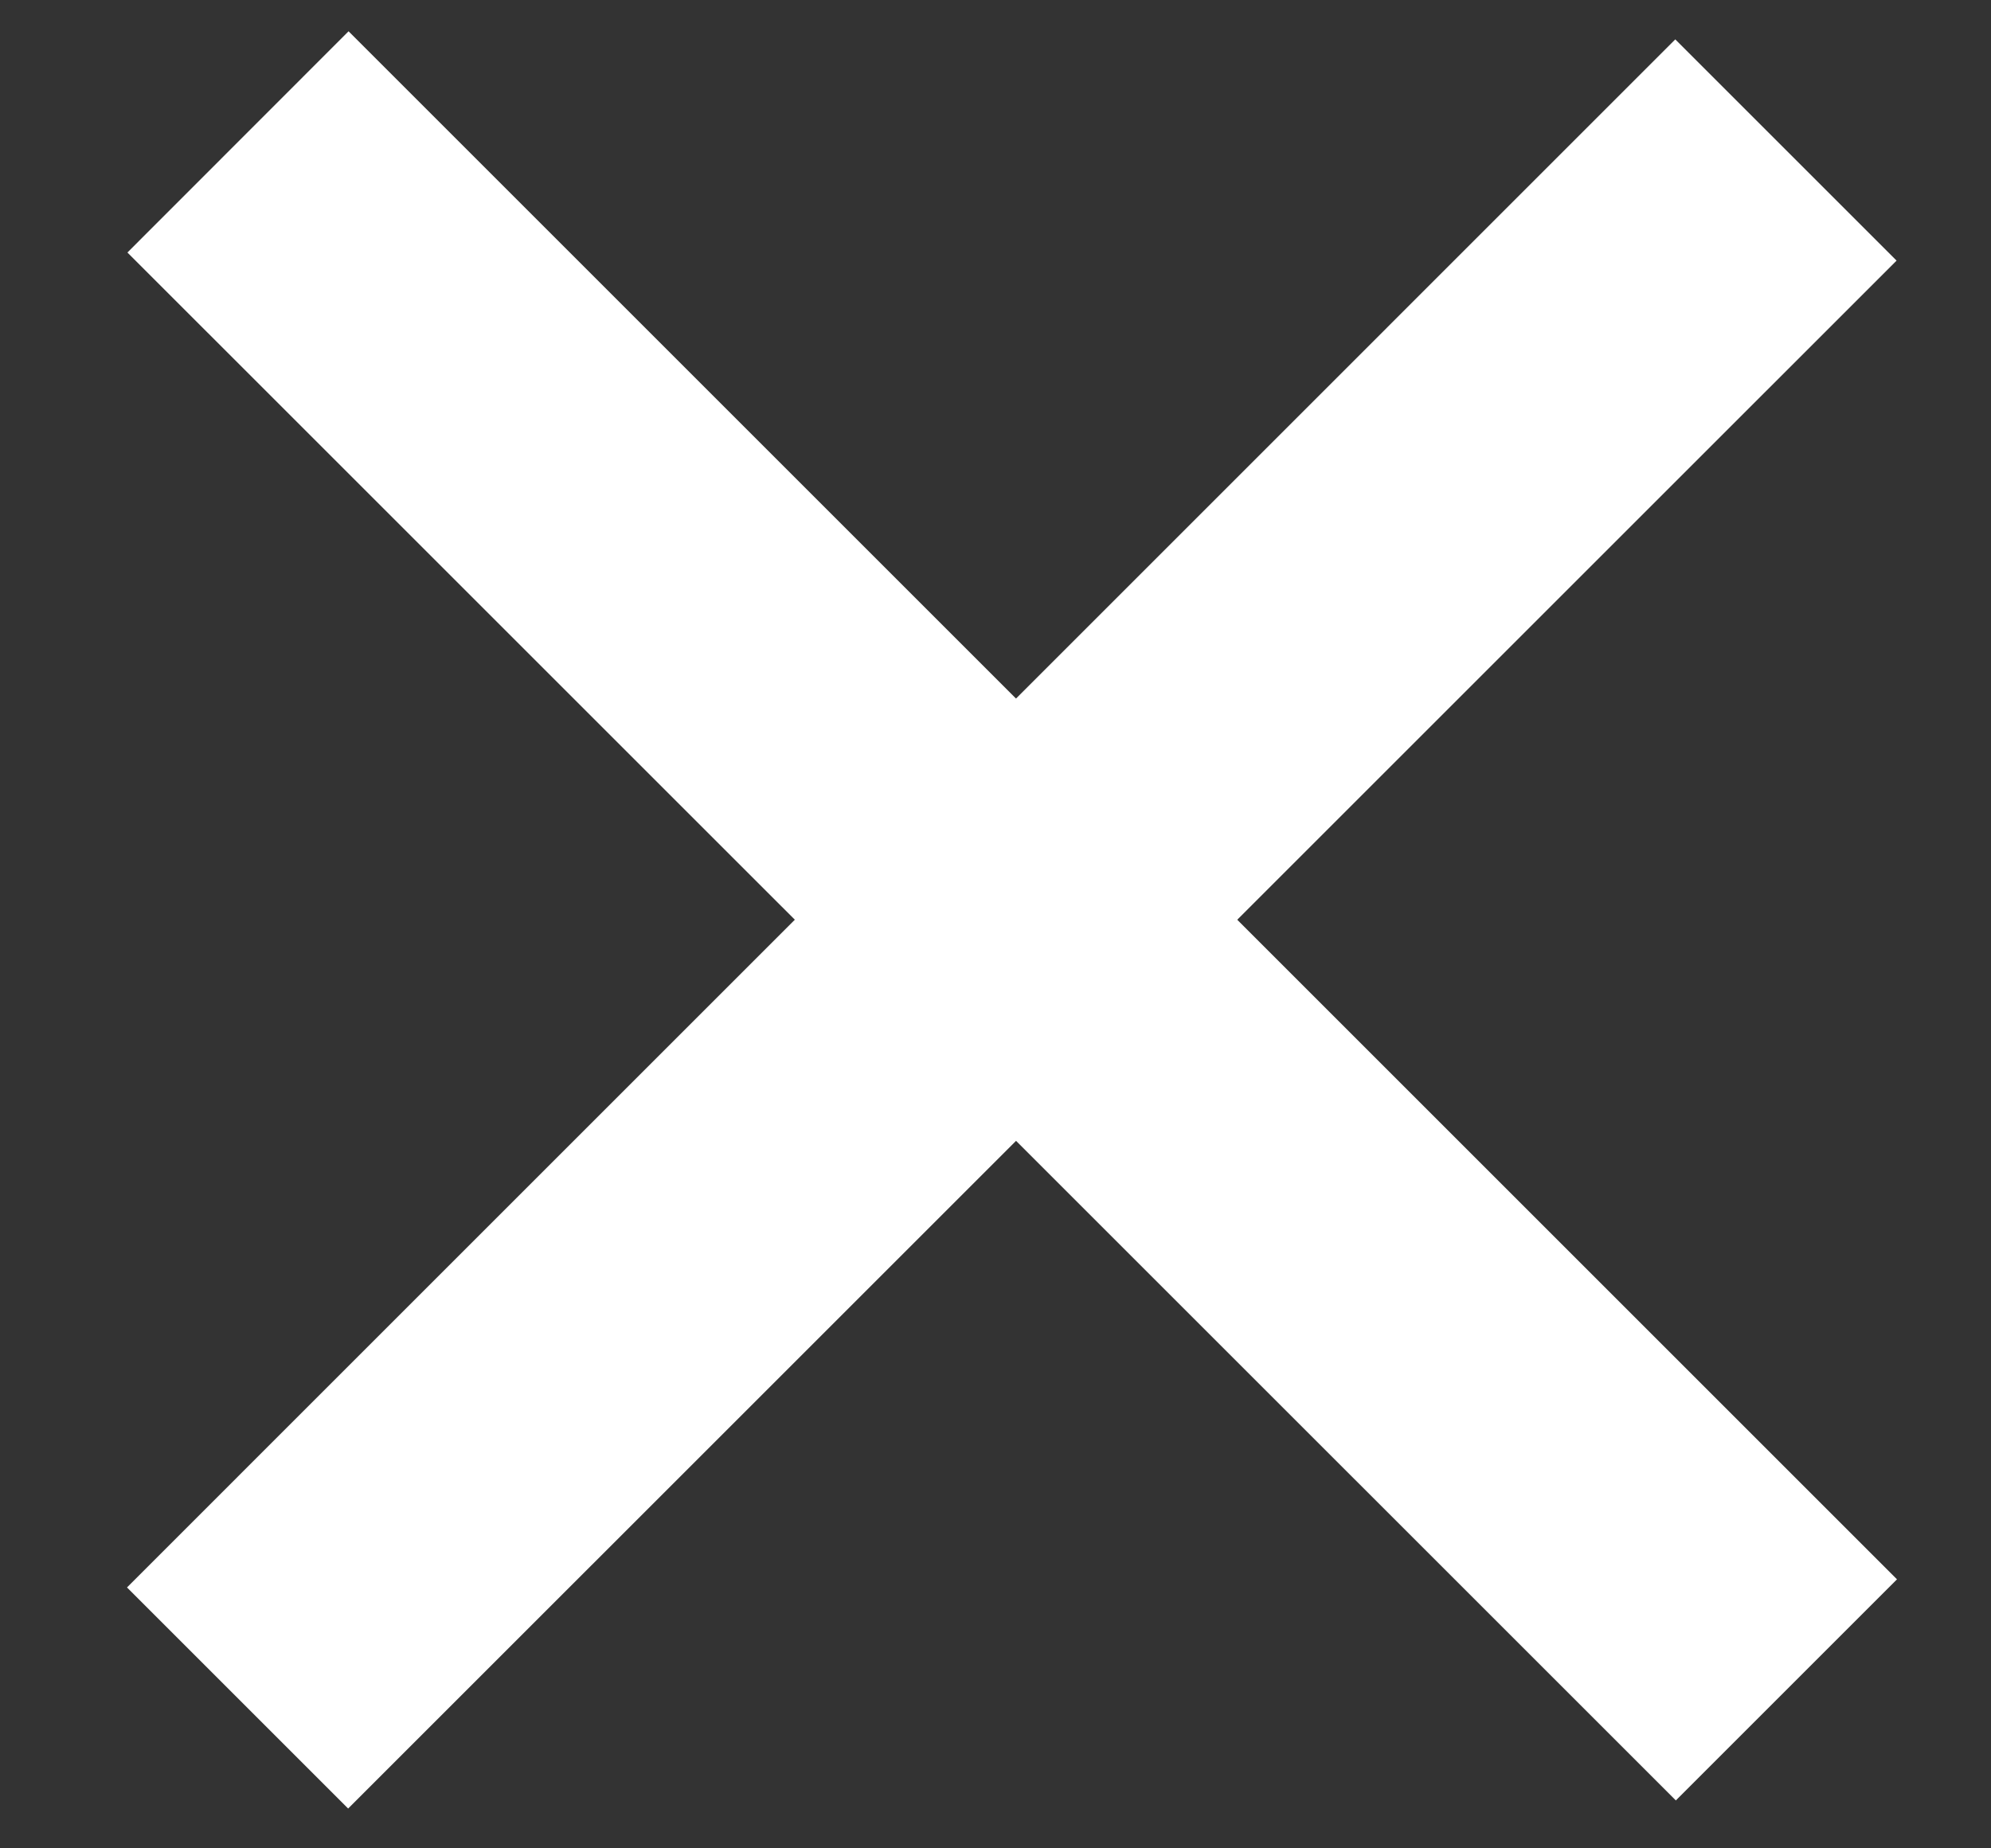 <svg width="14" height="13" viewBox="0 0 14 13" fill="none" xmlns="http://www.w3.org/2000/svg">
<rect x="0" y="0" width="14" height="13" fill="#333333" stroke="none"/>
<path d="M13.339 11.108L2.451 0.22L0.896 1.776L11.784 12.663L13.339 11.108Z" fill="white"/>
<path d="M2.448 12.72L13.336 1.833L11.78 0.277L0.893 11.165L2.448 12.72Z" fill="white"/>
</svg>

